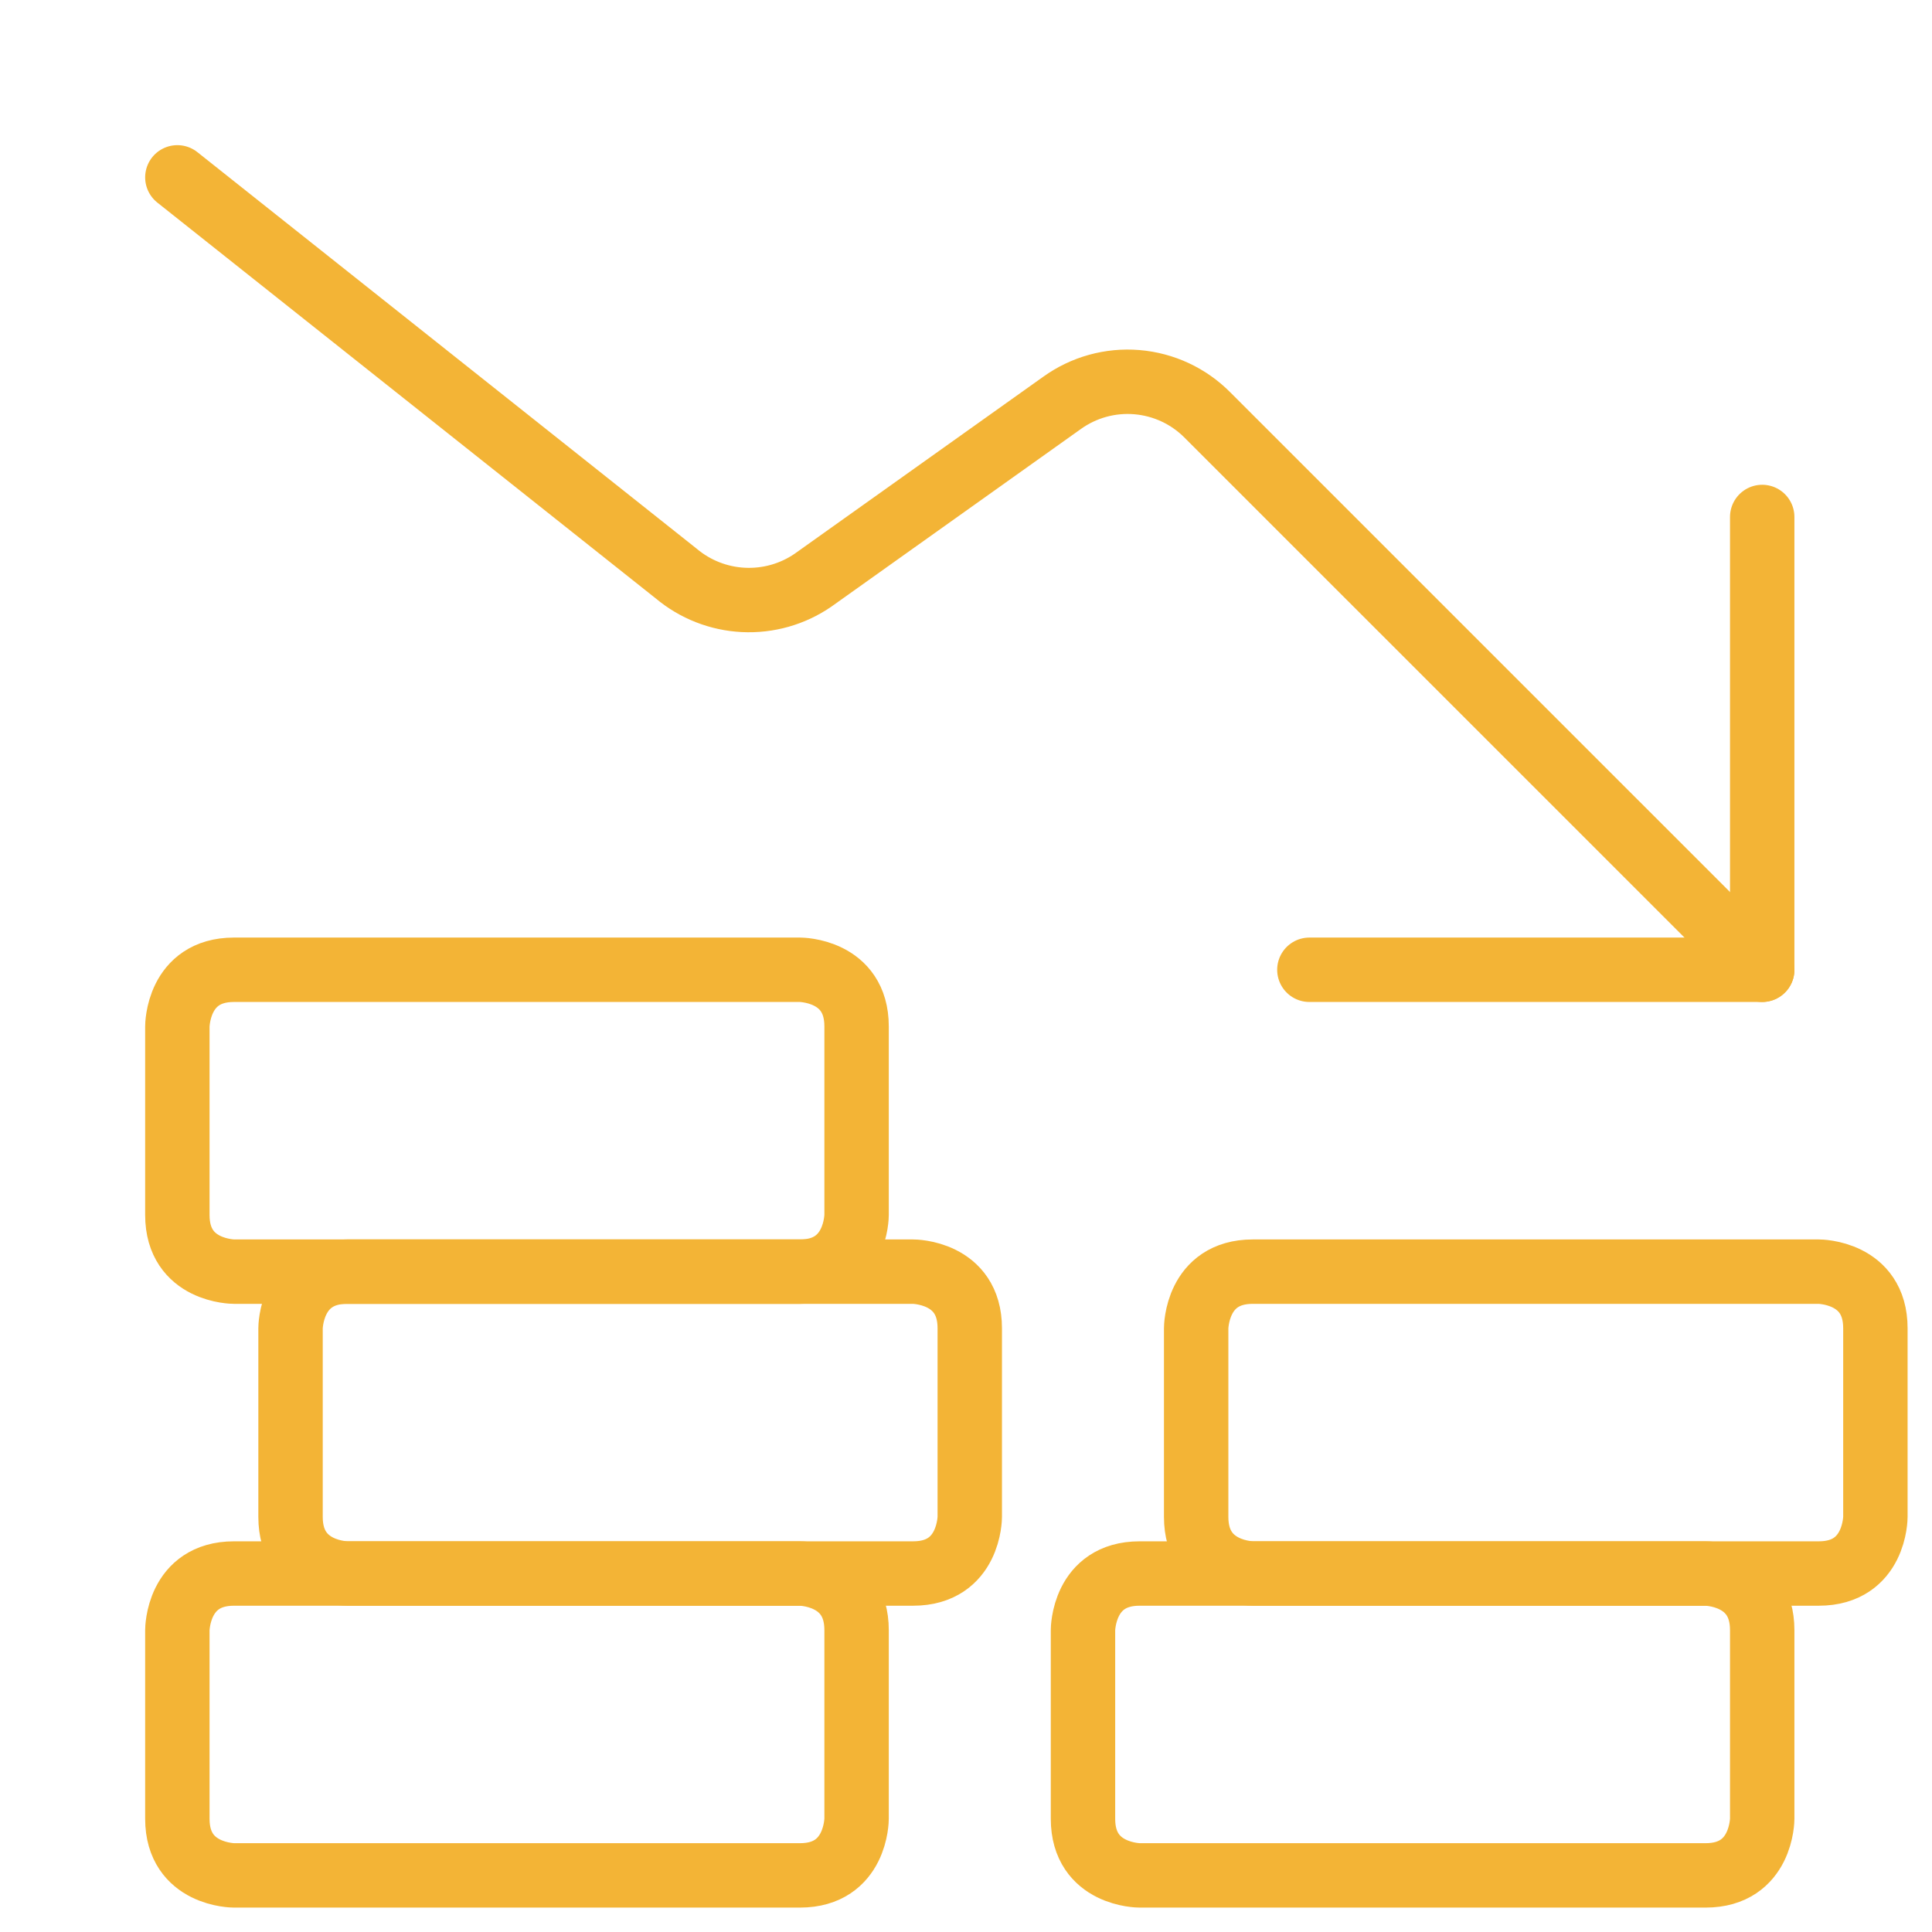 <?xml version="1.0" encoding="UTF-8"?> <svg xmlns="http://www.w3.org/2000/svg" viewBox="0 0 60.00 60.00" data-guides="{&quot;vertical&quot;:[],&quot;horizontal&quot;:[]}"><defs></defs><path fill="none" stroke="#f3b436" fill-opacity="1" stroke-width="2" stroke-opacity="1" color="rgb(51, 51, 51)" stroke-linecap="round" stroke-linejoin="round" id="tSvg15676c264aa" title="Path 15" d="M54.727 30.117C48.984 24.375 43.242 18.633 37.5 12.891C36.914 12.299 36.137 11.937 35.307 11.868C34.478 11.799 33.652 12.029 32.977 12.516C30.398 14.352 27.82 16.188 25.242 18.023C24.609 18.456 23.852 18.669 23.086 18.631C22.32 18.593 21.587 18.305 21 17.812C15.836 13.711 10.672 9.609 5.508 5.508"></path><path fill="none" stroke="#f3b436" fill-opacity="1" stroke-width="2" stroke-opacity="1" color="rgb(51, 51, 51)" stroke-linecap="round" stroke-linejoin="round" id="tSvg11e9173d8fb" title="Path 16" d="M40.664 30.117C45.352 30.117 50.039 30.117 54.727 30.117C54.727 25.43 54.727 20.742 54.727 16.055"></path><path fill="none" stroke="#f3b436" fill-opacity="1" stroke-width="2" stroke-opacity="1" color="rgb(51, 51, 51)" stroke-linecap="round" stroke-linejoin="round" id="tSvgbc20a27f27" title="Path 17" d="M7.266 48.867C13.125 48.867 18.984 48.867 24.844 48.867C24.844 48.867 26.602 48.867 26.602 50.625C26.602 52.578 26.602 54.531 26.602 56.484C26.602 56.484 26.602 58.242 24.844 58.242C18.984 58.242 13.125 58.242 7.266 58.242C7.266 58.242 5.508 58.242 5.508 56.484C5.508 54.531 5.508 52.578 5.508 50.625C5.508 50.625 5.508 48.867 7.266 48.867Z"></path><path fill="none" stroke="#f3b436" fill-opacity="1" stroke-width="2" stroke-opacity="1" color="rgb(51, 51, 51)" stroke-linecap="round" stroke-linejoin="round" id="tSvg1e386eb3f1" title="Path 18" d="M35.391 48.867C41.25 48.867 47.109 48.867 52.969 48.867C52.969 48.867 54.727 48.867 54.727 50.625C54.727 52.578 54.727 54.531 54.727 56.484C54.727 56.484 54.727 58.242 52.969 58.242C47.109 58.242 41.25 58.242 35.391 58.242C35.391 58.242 33.633 58.242 33.633 56.484C33.633 54.531 33.633 52.578 33.633 50.625C33.633 50.625 33.633 48.867 35.391 48.867Z"></path><path fill="none" stroke="#f3b436" fill-opacity="1" stroke-width="2" stroke-opacity="1" color="rgb(51, 51, 51)" stroke-linecap="round" stroke-linejoin="round" id="tSvg1434aca9bbe" title="Path 19" d="M38.906 39.492C44.766 39.492 50.625 39.492 56.484 39.492C56.484 39.492 58.242 39.492 58.242 41.25C58.242 43.203 58.242 45.156 58.242 47.109C58.242 47.109 58.242 48.867 56.484 48.867C50.625 48.867 44.766 48.867 38.906 48.867C38.906 48.867 37.148 48.867 37.148 47.109C37.148 45.156 37.148 43.203 37.148 41.25C37.148 41.25 37.148 39.492 38.906 39.492Z"></path><path fill="none" stroke="#f3b436" fill-opacity="1" stroke-width="2" stroke-opacity="1" color="rgb(51, 51, 51)" stroke-linecap="round" stroke-linejoin="round" id="tSvg59d0fc0085" title="Path 20" d="M10.781 39.492C16.641 39.492 22.5 39.492 28.359 39.492C28.359 39.492 30.117 39.492 30.117 41.25C30.117 43.203 30.117 45.156 30.117 47.109C30.117 47.109 30.117 48.867 28.359 48.867C22.5 48.867 16.641 48.867 10.781 48.867C10.781 48.867 9.023 48.867 9.023 47.109C9.023 45.156 9.023 43.203 9.023 41.25C9.023 41.25 9.023 39.492 10.781 39.492Z"></path><path fill="none" stroke="#f3b436" fill-opacity="1" stroke-width="2" stroke-opacity="1" color="rgb(51, 51, 51)" stroke-linecap="round" stroke-linejoin="round" id="tSvg1731d8a04ad" title="Path 21" d="M7.266 30.117C13.125 30.117 18.984 30.117 24.844 30.117C24.844 30.117 26.602 30.117 26.602 31.875C26.602 33.828 26.602 35.781 26.602 37.734C26.602 37.734 26.602 39.492 24.844 39.492C18.984 39.492 13.125 39.492 7.266 39.492C7.266 39.492 5.508 39.492 5.508 37.734C5.508 35.781 5.508 33.828 5.508 31.875C5.508 31.875 5.508 30.117 7.266 30.117Z"></path></svg> 